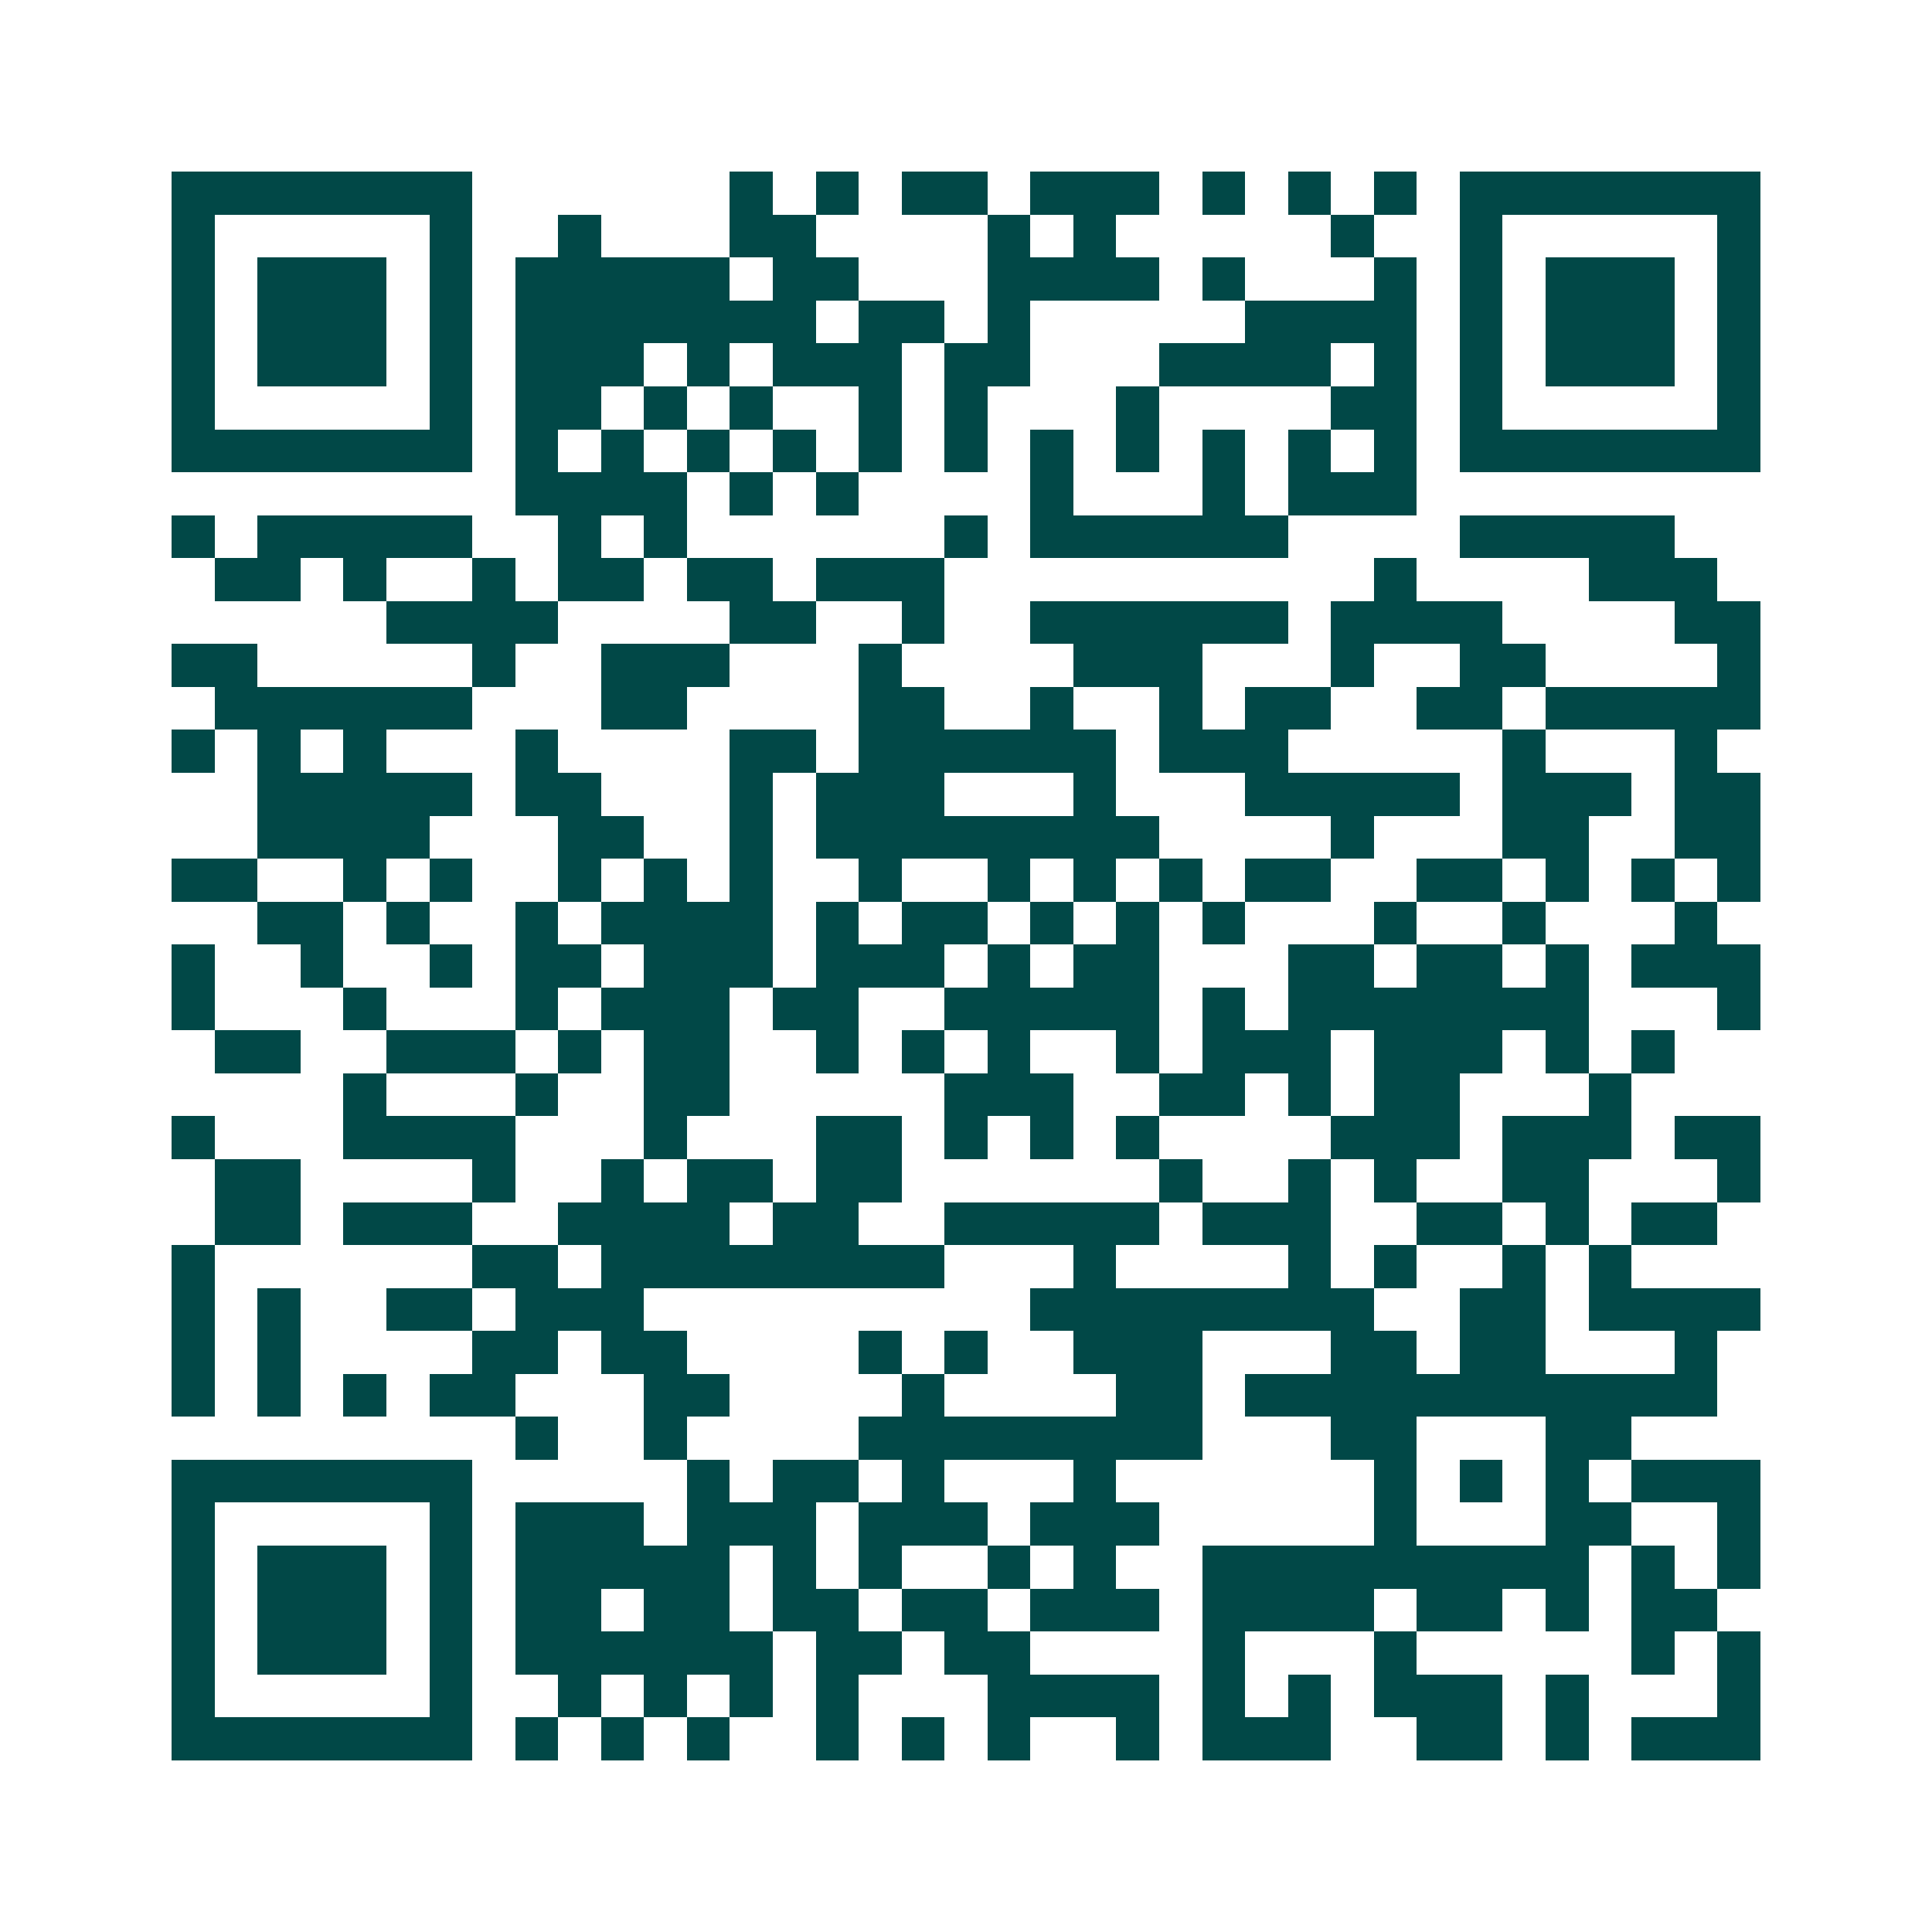 <svg xmlns="http://www.w3.org/2000/svg" width="200" height="200" viewBox="0 0 45 45" shape-rendering="crispEdges"><path fill="#ffffff" d="M0 0h45v45H0z"/><path stroke="#014847" d="M4 4.5h7m6 0h1m1 0h1m1 0h2m1 0h3m1 0h1m1 0h1m1 0h1m1 0h7M4 5.5h1m5 0h1m2 0h1m3 0h2m4 0h1m1 0h1m5 0h1m2 0h1m5 0h1M4 6.5h1m1 0h3m1 0h1m1 0h5m1 0h2m3 0h4m1 0h1m3 0h1m1 0h1m1 0h3m1 0h1M4 7.5h1m1 0h3m1 0h1m1 0h7m1 0h2m1 0h1m5 0h4m1 0h1m1 0h3m1 0h1M4 8.5h1m1 0h3m1 0h1m1 0h3m1 0h1m1 0h3m1 0h2m3 0h4m1 0h1m1 0h1m1 0h3m1 0h1M4 9.5h1m5 0h1m1 0h2m1 0h1m1 0h1m2 0h1m1 0h1m3 0h1m4 0h2m1 0h1m5 0h1M4 10.5h7m1 0h1m1 0h1m1 0h1m1 0h1m1 0h1m1 0h1m1 0h1m1 0h1m1 0h1m1 0h1m1 0h1m1 0h7M12 11.5h4m1 0h1m1 0h1m4 0h1m3 0h1m1 0h3M4 12.5h1m1 0h5m2 0h1m1 0h1m6 0h1m1 0h6m4 0h5M5 13.5h2m1 0h1m2 0h1m1 0h2m1 0h2m1 0h3m10 0h1m4 0h3M9 14.5h4m4 0h2m2 0h1m2 0h6m1 0h4m4 0h2M4 15.5h2m5 0h1m2 0h3m3 0h1m4 0h3m3 0h1m2 0h2m4 0h1M5 16.5h6m3 0h2m4 0h2m2 0h1m2 0h1m1 0h2m2 0h2m1 0h5M4 17.5h1m1 0h1m1 0h1m3 0h1m4 0h2m1 0h6m1 0h3m5 0h1m3 0h1M6 18.5h5m1 0h2m3 0h1m1 0h3m3 0h1m3 0h5m1 0h3m1 0h2M6 19.5h4m3 0h2m2 0h1m1 0h8m4 0h1m3 0h2m2 0h2M4 20.5h2m2 0h1m1 0h1m2 0h1m1 0h1m1 0h1m2 0h1m2 0h1m1 0h1m1 0h1m1 0h2m2 0h2m1 0h1m1 0h1m1 0h1M6 21.5h2m1 0h1m2 0h1m1 0h4m1 0h1m1 0h2m1 0h1m1 0h1m1 0h1m3 0h1m2 0h1m3 0h1M4 22.5h1m2 0h1m2 0h1m1 0h2m1 0h3m1 0h3m1 0h1m1 0h2m3 0h2m1 0h2m1 0h1m1 0h3M4 23.5h1m3 0h1m3 0h1m1 0h3m1 0h2m2 0h5m1 0h1m1 0h7m3 0h1M5 24.5h2m2 0h3m1 0h1m1 0h2m2 0h1m1 0h1m1 0h1m2 0h1m1 0h3m1 0h3m1 0h1m1 0h1M8 25.5h1m3 0h1m2 0h2m5 0h3m2 0h2m1 0h1m1 0h2m3 0h1M4 26.5h1m3 0h4m3 0h1m3 0h2m1 0h1m1 0h1m1 0h1m4 0h3m1 0h3m1 0h2M5 27.5h2m4 0h1m2 0h1m1 0h2m1 0h2m6 0h1m2 0h1m1 0h1m2 0h2m3 0h1M5 28.5h2m1 0h3m2 0h4m1 0h2m2 0h5m1 0h3m2 0h2m1 0h1m1 0h2M4 29.5h1m6 0h2m1 0h8m3 0h1m4 0h1m1 0h1m2 0h1m1 0h1M4 30.5h1m1 0h1m2 0h2m1 0h3m9 0h8m2 0h2m1 0h4M4 31.5h1m1 0h1m4 0h2m1 0h2m4 0h1m1 0h1m2 0h3m3 0h2m1 0h2m3 0h1M4 32.5h1m1 0h1m1 0h1m1 0h2m3 0h2m4 0h1m4 0h2m1 0h11M12 33.5h1m2 0h1m4 0h8m3 0h2m3 0h2M4 34.5h7m5 0h1m1 0h2m1 0h1m3 0h1m6 0h1m1 0h1m1 0h1m1 0h3M4 35.5h1m5 0h1m1 0h3m1 0h3m1 0h3m1 0h3m5 0h1m3 0h2m2 0h1M4 36.5h1m1 0h3m1 0h1m1 0h5m1 0h1m1 0h1m2 0h1m1 0h1m2 0h9m1 0h1m1 0h1M4 37.5h1m1 0h3m1 0h1m1 0h2m1 0h2m1 0h2m1 0h2m1 0h3m1 0h4m1 0h2m1 0h1m1 0h2M4 38.5h1m1 0h3m1 0h1m1 0h6m1 0h2m1 0h2m4 0h1m3 0h1m5 0h1m1 0h1M4 39.5h1m5 0h1m2 0h1m1 0h1m1 0h1m1 0h1m3 0h4m1 0h1m1 0h1m1 0h3m1 0h1m3 0h1M4 40.5h7m1 0h1m1 0h1m1 0h1m2 0h1m1 0h1m1 0h1m2 0h1m1 0h3m2 0h2m1 0h1m1 0h3"/></svg>
